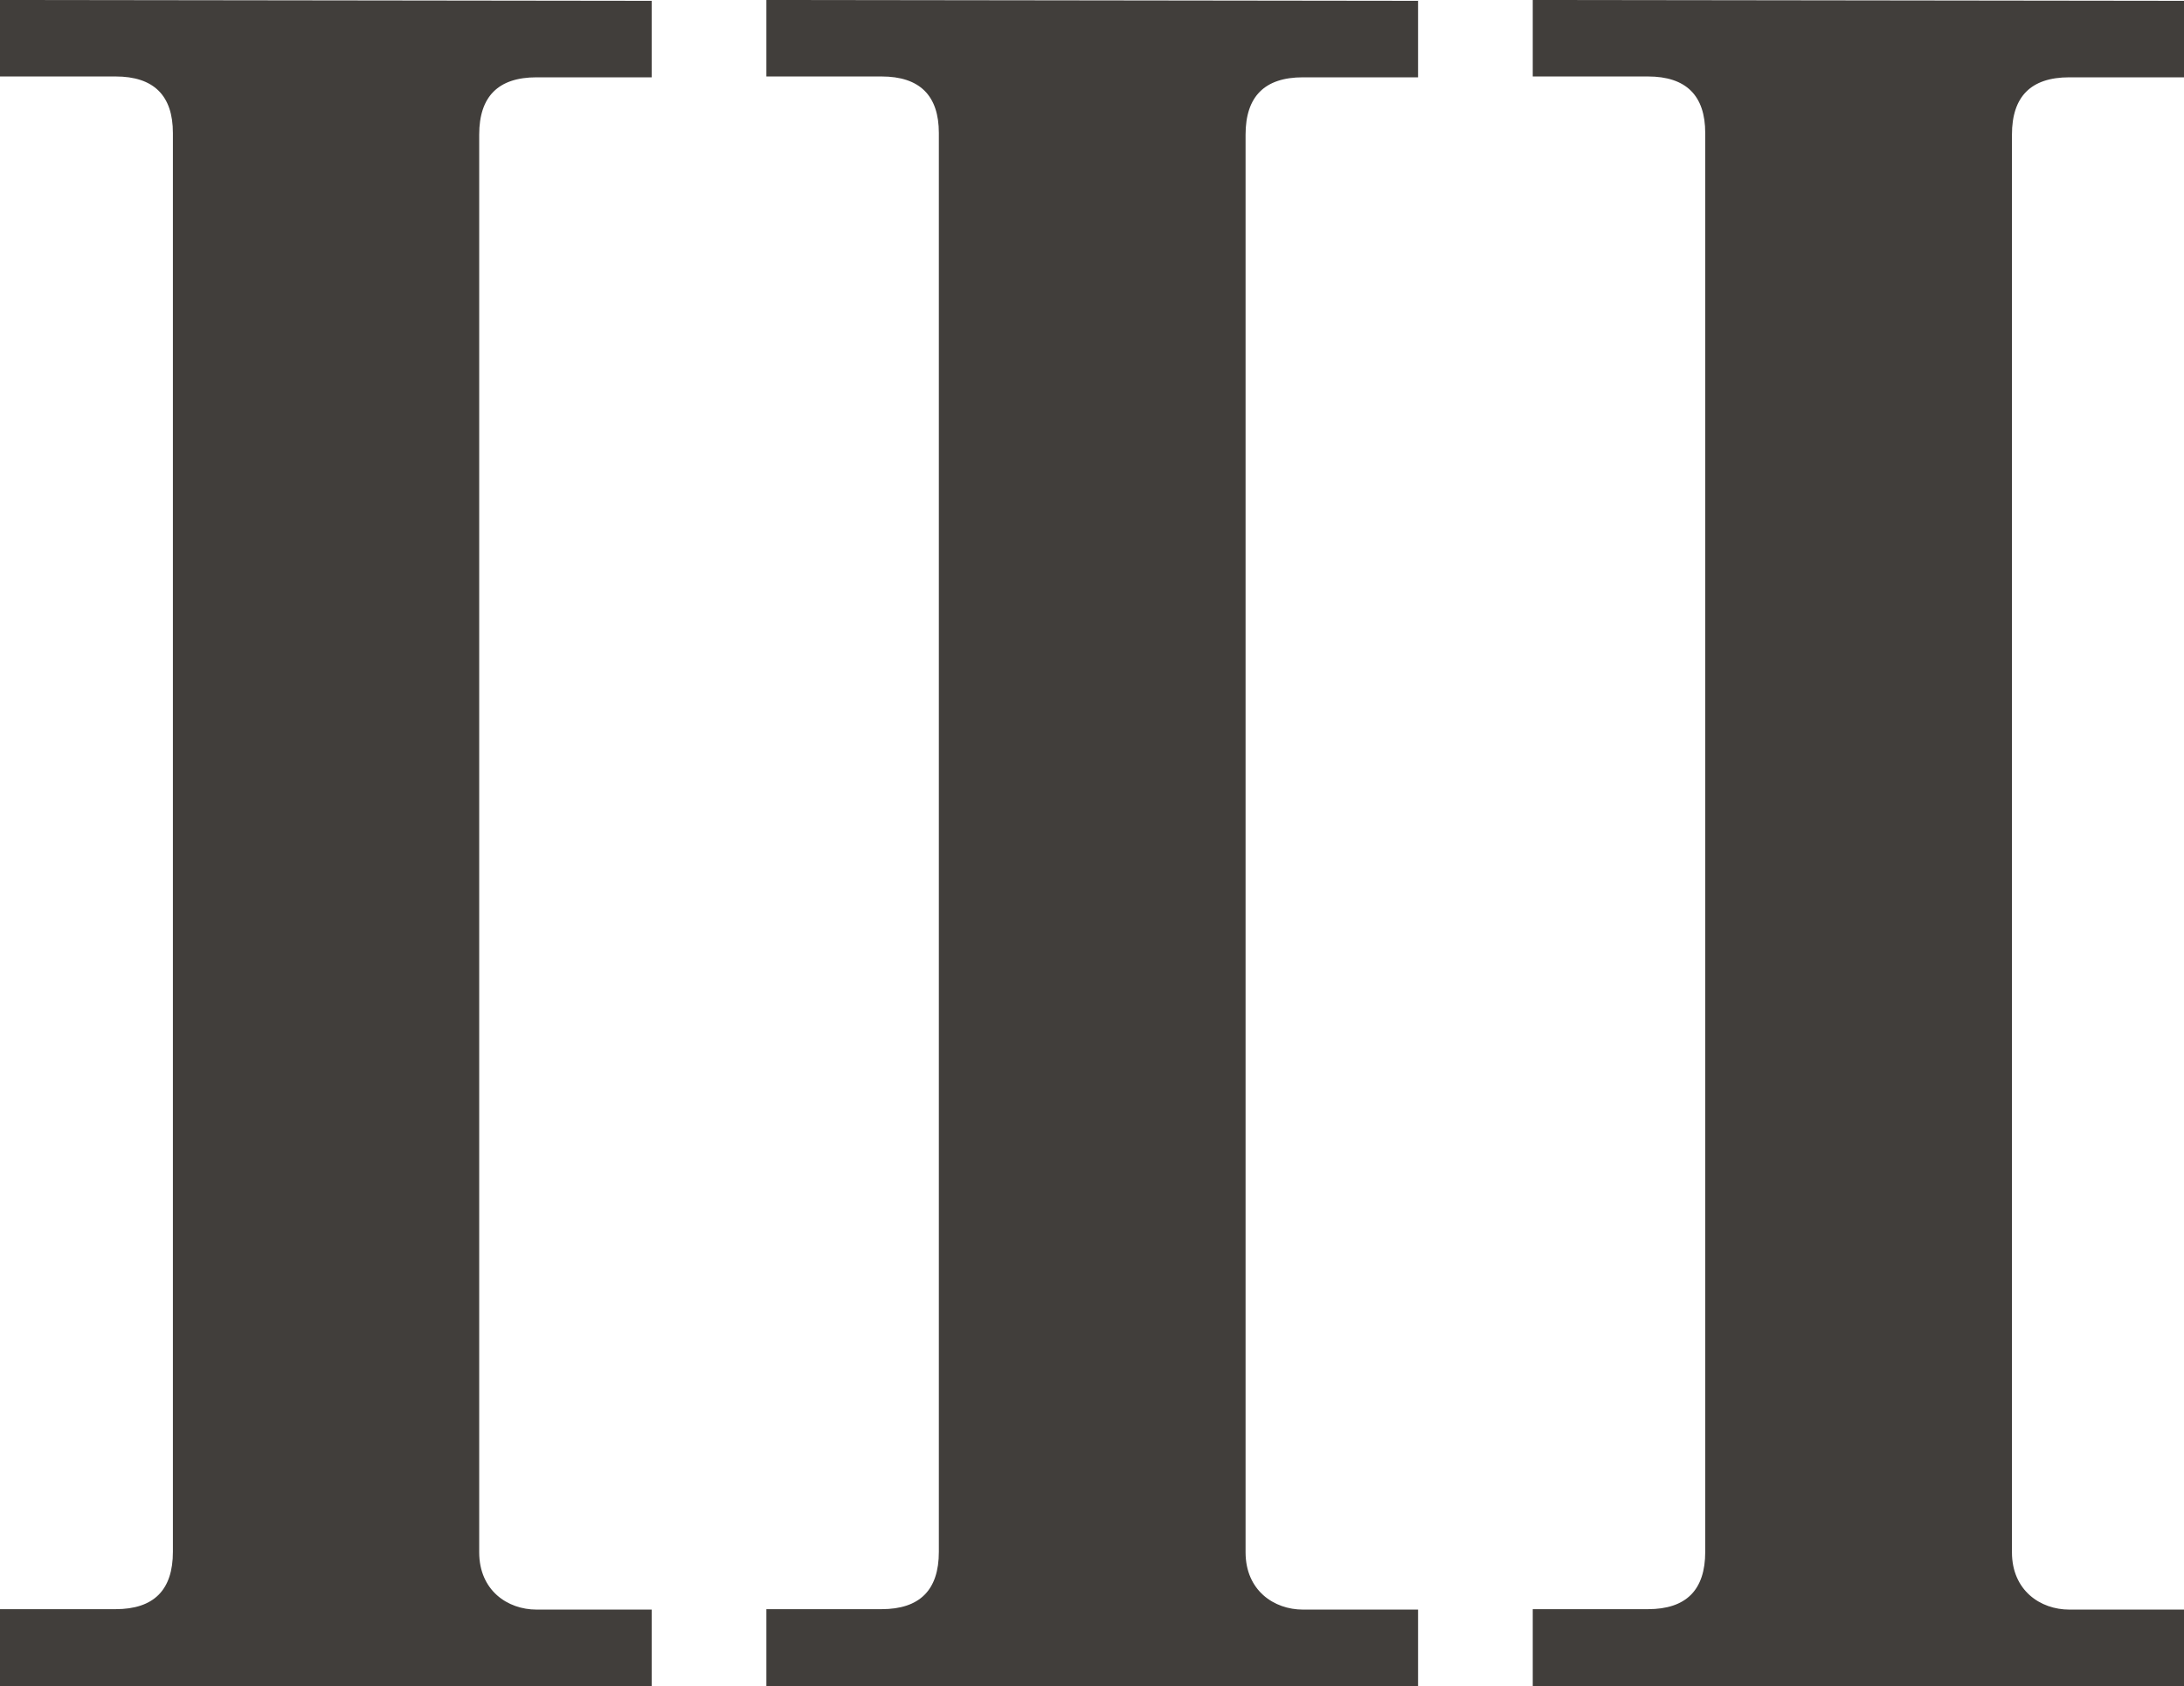 <?xml version="1.0" encoding="UTF-8" standalone="no"?>
<svg
   sodipodi:docname="3.svg"
   inkscape:version="1.1 (c68e22c387, 2021-05-23)"
   id="svg8"
   version="1.1"
   viewBox="0 0 5.141 3.969"
   height="3.969mm"
   width="5.141mm"
   xmlns:inkscape="http://www.inkscape.org/namespaces/inkscape"
   xmlns:sodipodi="http://sodipodi.sourceforge.net/DTD/sodipodi-0.dtd"
   xmlns="http://www.w3.org/2000/svg"
   xmlns:svg="http://www.w3.org/2000/svg"
   xmlns:rdf="http://www.w3.org/1999/02/22-rdf-syntax-ns#"
   xmlns:cc="http://creativecommons.org/ns#"
   xmlns:dc="http://purl.org/dc/elements/1.1/">
  <defs
     id="defs2" />
  <sodipodi:namedview
     inkscape:window-maximized="1"
     inkscape:window-y="-8"
     inkscape:window-x="-8"
     inkscape:window-height="1017"
     inkscape:window-width="1920"
     fit-margin-bottom="0"
     fit-margin-right="0"
     fit-margin-left="0"
     fit-margin-top="0"
     showgrid="true"
     inkscape:document-rotation="0"
     inkscape:current-layer="layer1"
     inkscape:document-units="mm"
     inkscape:cy="11.09375"
     inkscape:cx="14.709821"
     inkscape:zoom="22.4"
     inkscape:pageshadow="2"
     inkscape:pageopacity="0.0"
     borderopacity="1.0"
     bordercolor="#666666"
     pagecolor="#ffffff"
     id="base"
     inkscape:pagecheckerboard="0">
    <inkscape:grid
       originy="-21.167"
       originx="-39.687"
       id="grid833"
       type="xygrid" />
  </sodipodi:namedview>
  <g
     transform="translate(-39.687,-250.031)"
     id="layer1"
     inkscape:groupmode="layer"
     inkscape:label="Calque 1">
    <path
       sodipodi:nodetypes="ccccccccccccccccccc"
       d="m 39.687,250.031 v 0.18 H 39.959 c 0.09,0 0.135,0.045 0.135,0.133 v 3.34 c 0,0.09 -0.045,0.135 -0.135,0.135 H 39.687 V 254 h 0.406 0.722 0.406 v -0.18 h -0.271 c -0.068,0 -0.135,-0.045 -0.135,-0.135 v -3.337 c 0,-0.09 0.045,-0.135 0.135,-0.135 h 0.271 v -0.18 z"
       style="opacity:0.99;fill:#403d3a;fill-opacity:1;stroke-width:0.079;stroke-linecap:square;stroke-dasharray:0.476, 0.476;stroke-opacity:0.922"
       id="rect837"
       inkscape:connector-curvature="0" />
    <path
       inkscape:connector-curvature="0"
       id="path819"
       style="opacity:0.99;fill:#403d3a;fill-opacity:1;stroke-width:0.079;stroke-linecap:square;stroke-dasharray:0.476, 0.476;stroke-opacity:0.922"
       d="m 41.491,250.031 v 0.18 h 0.271 c 0.09,0 0.135,0.045 0.135,0.133 v 3.34 c 0,0.09 -0.045,0.135 -0.135,0.135 H 41.491 V 254 h 0.406 0.722 0.406 v -0.18 h -0.271 c -0.068,0 -0.135,-0.045 -0.135,-0.135 v -3.337 c 0,-0.09 0.045,-0.135 0.135,-0.135 h 0.271 v -0.18 z"
       sodipodi:nodetypes="ccccccccccccccccccc" />
    <path
       sodipodi:nodetypes="ccccccccccccccccccc"
       d="m 43.295,250.031 v 0.18 h 0.271 c 0.09,0 0.135,0.045 0.135,0.133 v 3.34 c 0,0.09 -0.045,0.135 -0.135,0.135 H 43.295 V 254 h 0.406 0.722 0.406 v -0.18 h -0.271 c -0.068,0 -0.135,-0.045 -0.135,-0.135 v -3.337 c 0,-0.09 0.045,-0.135 0.135,-0.135 h 0.271 v -0.18 z"
       style="opacity:0.99;fill:#403d3a;fill-opacity:1;stroke-width:0.079;stroke-linecap:square;stroke-dasharray:0.476, 0.476;stroke-opacity:0.922"
       id="path821"
       inkscape:connector-curvature="0" />
  </g>
</svg>
